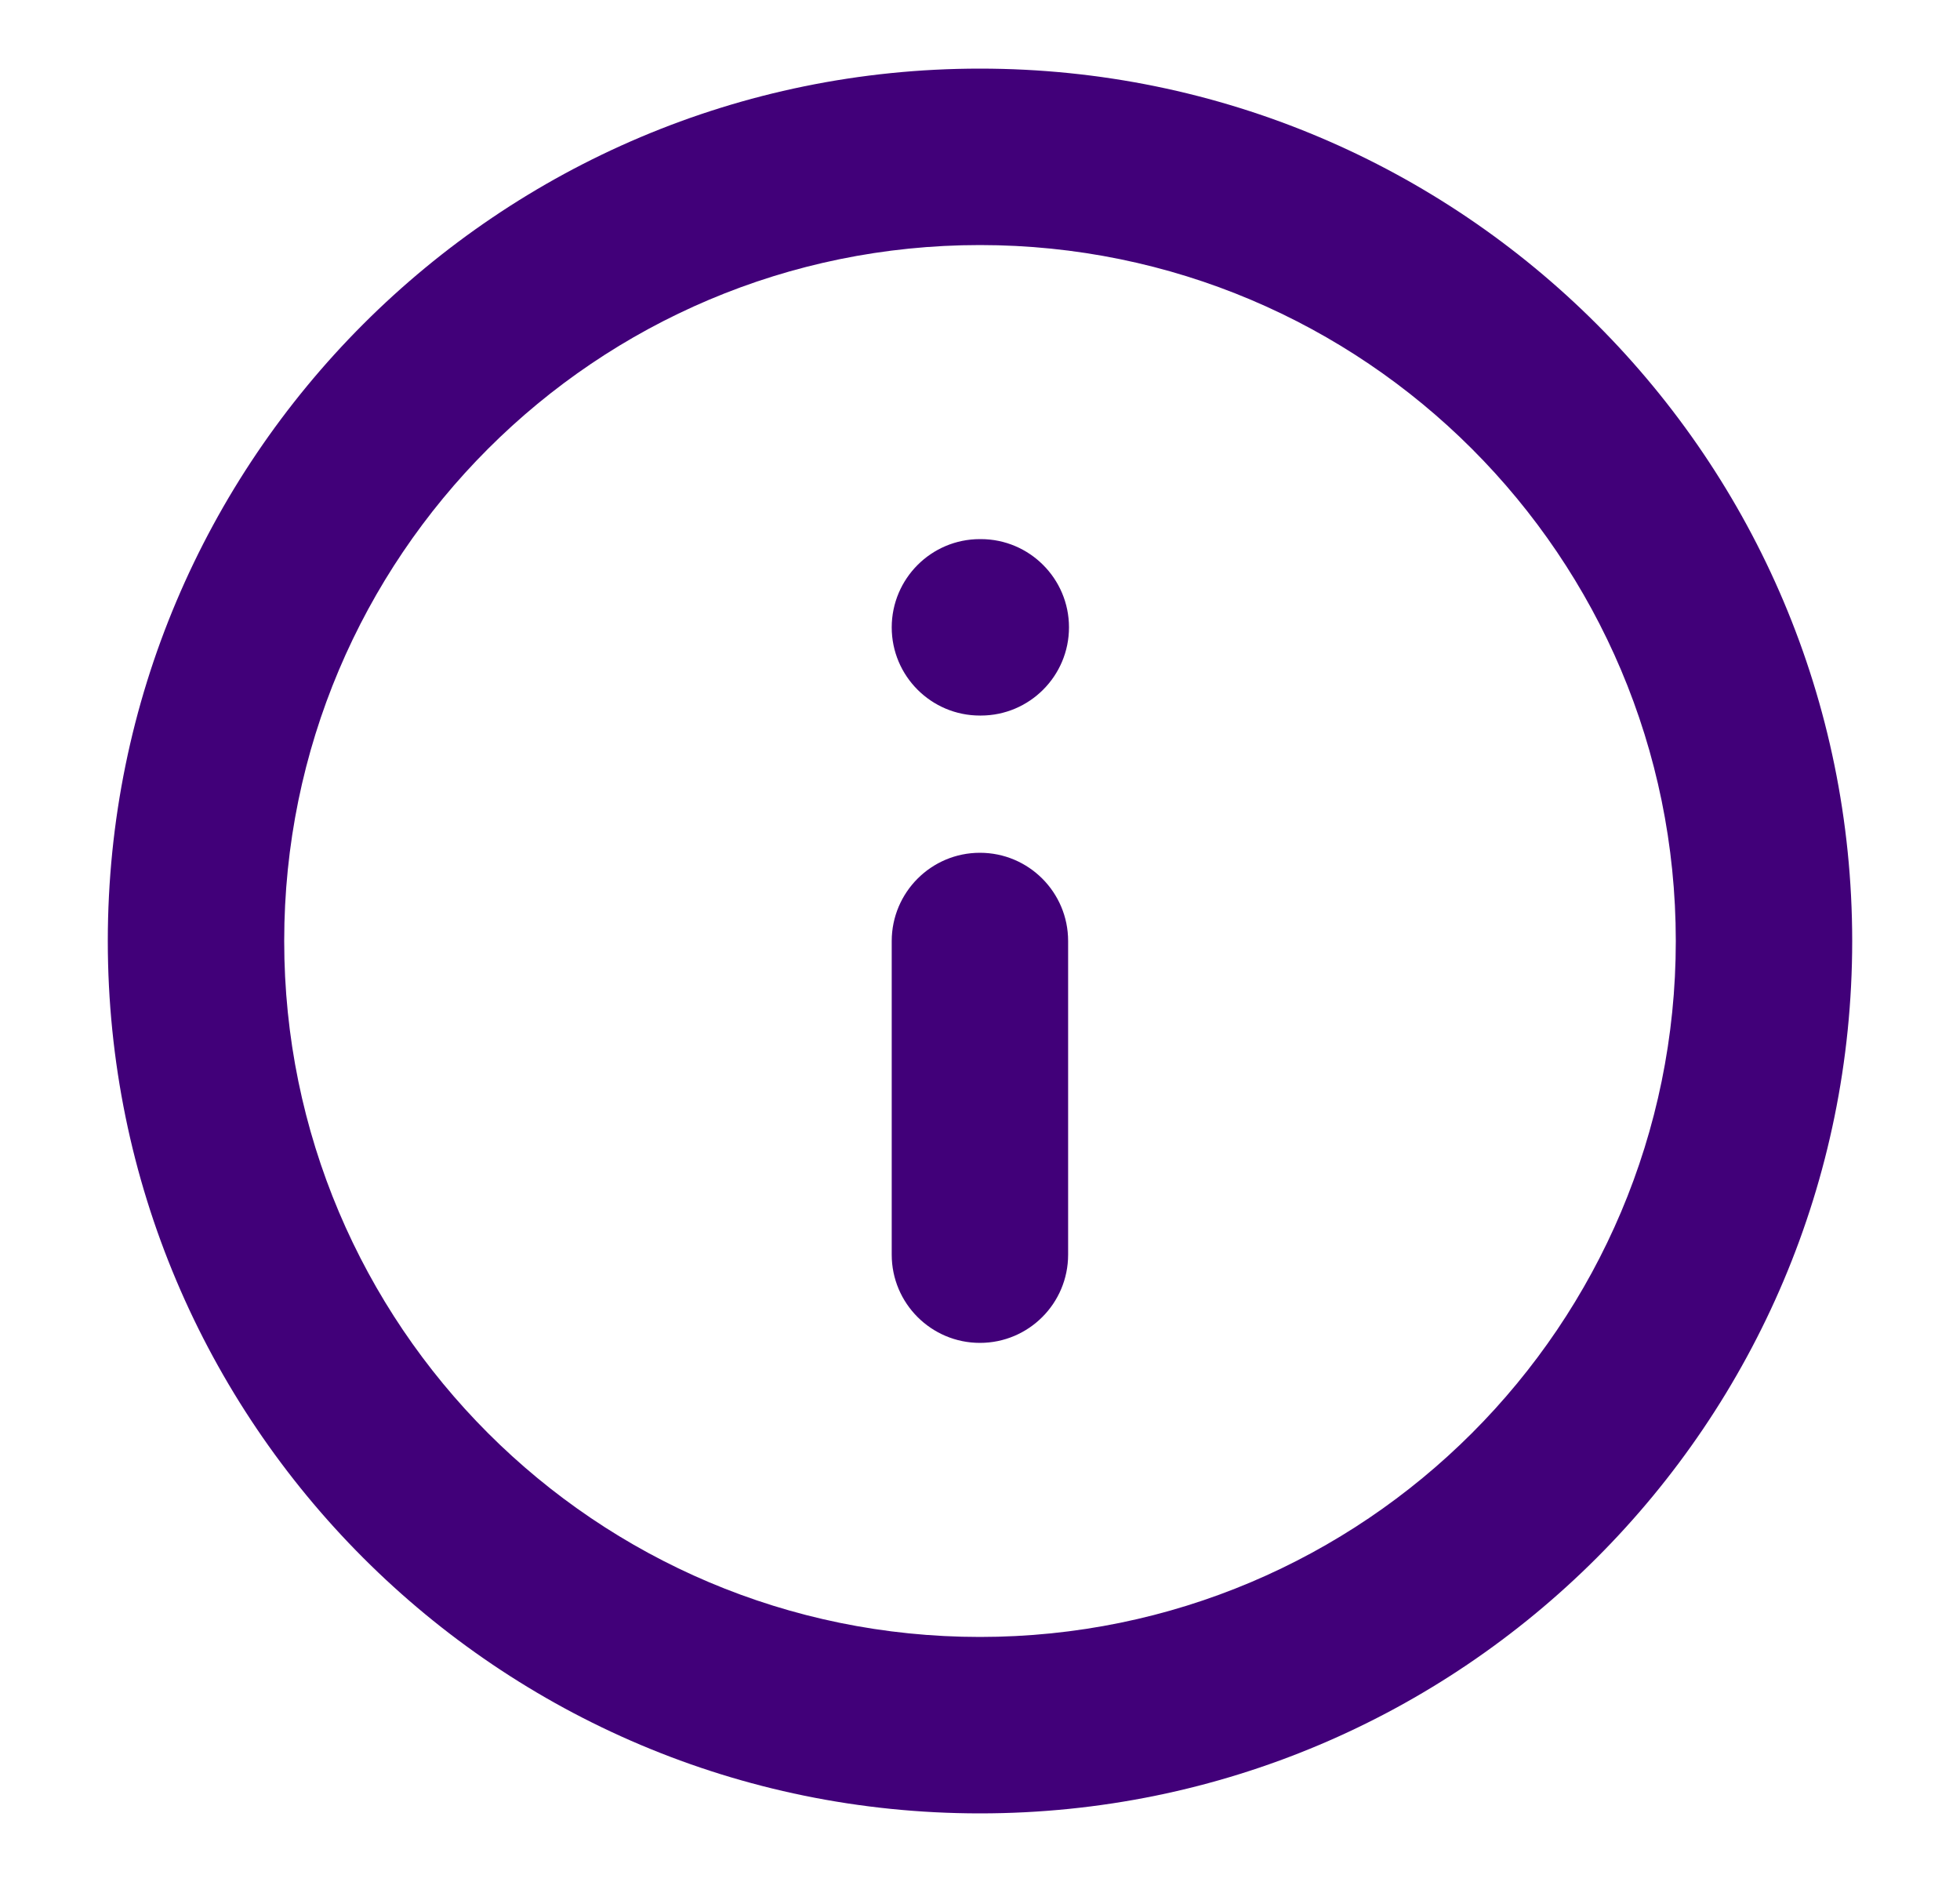 <svg width="25" height="24" viewBox="0 0 25 24" fill="none" xmlns="http://www.w3.org/2000/svg">
<path d="M12.499 0.875C18.644 0.875 23.624 5.856 23.625 12C23.625 18.144 18.644 23.125 12.499 23.125C6.355 23.125 1.375 18.144 1.375 12C1.375 5.856 6.356 0.875 12.499 0.875ZM12.499 3.125C7.598 3.125 3.625 7.098 3.625 12C3.625 16.901 7.598 20.875 12.499 20.875C17.401 20.875 21.375 16.901 21.375 12C21.374 7.098 17.401 3.125 12.499 3.125ZM12.499 10.875C13.121 10.875 13.624 11.379 13.624 12V16C13.624 16.621 13.121 17.125 12.499 17.125C11.878 17.125 11.374 16.621 11.374 16V12C11.375 11.379 11.878 10.875 12.499 10.875ZM12.51 6.875C13.131 6.875 13.635 7.379 13.635 8C13.635 8.621 13.131 9.125 12.51 9.125H12.499C11.878 9.125 11.374 8.621 11.374 8C11.375 7.379 11.878 6.875 12.499 6.875H12.51Z" fill="#410079"/>
</svg>
